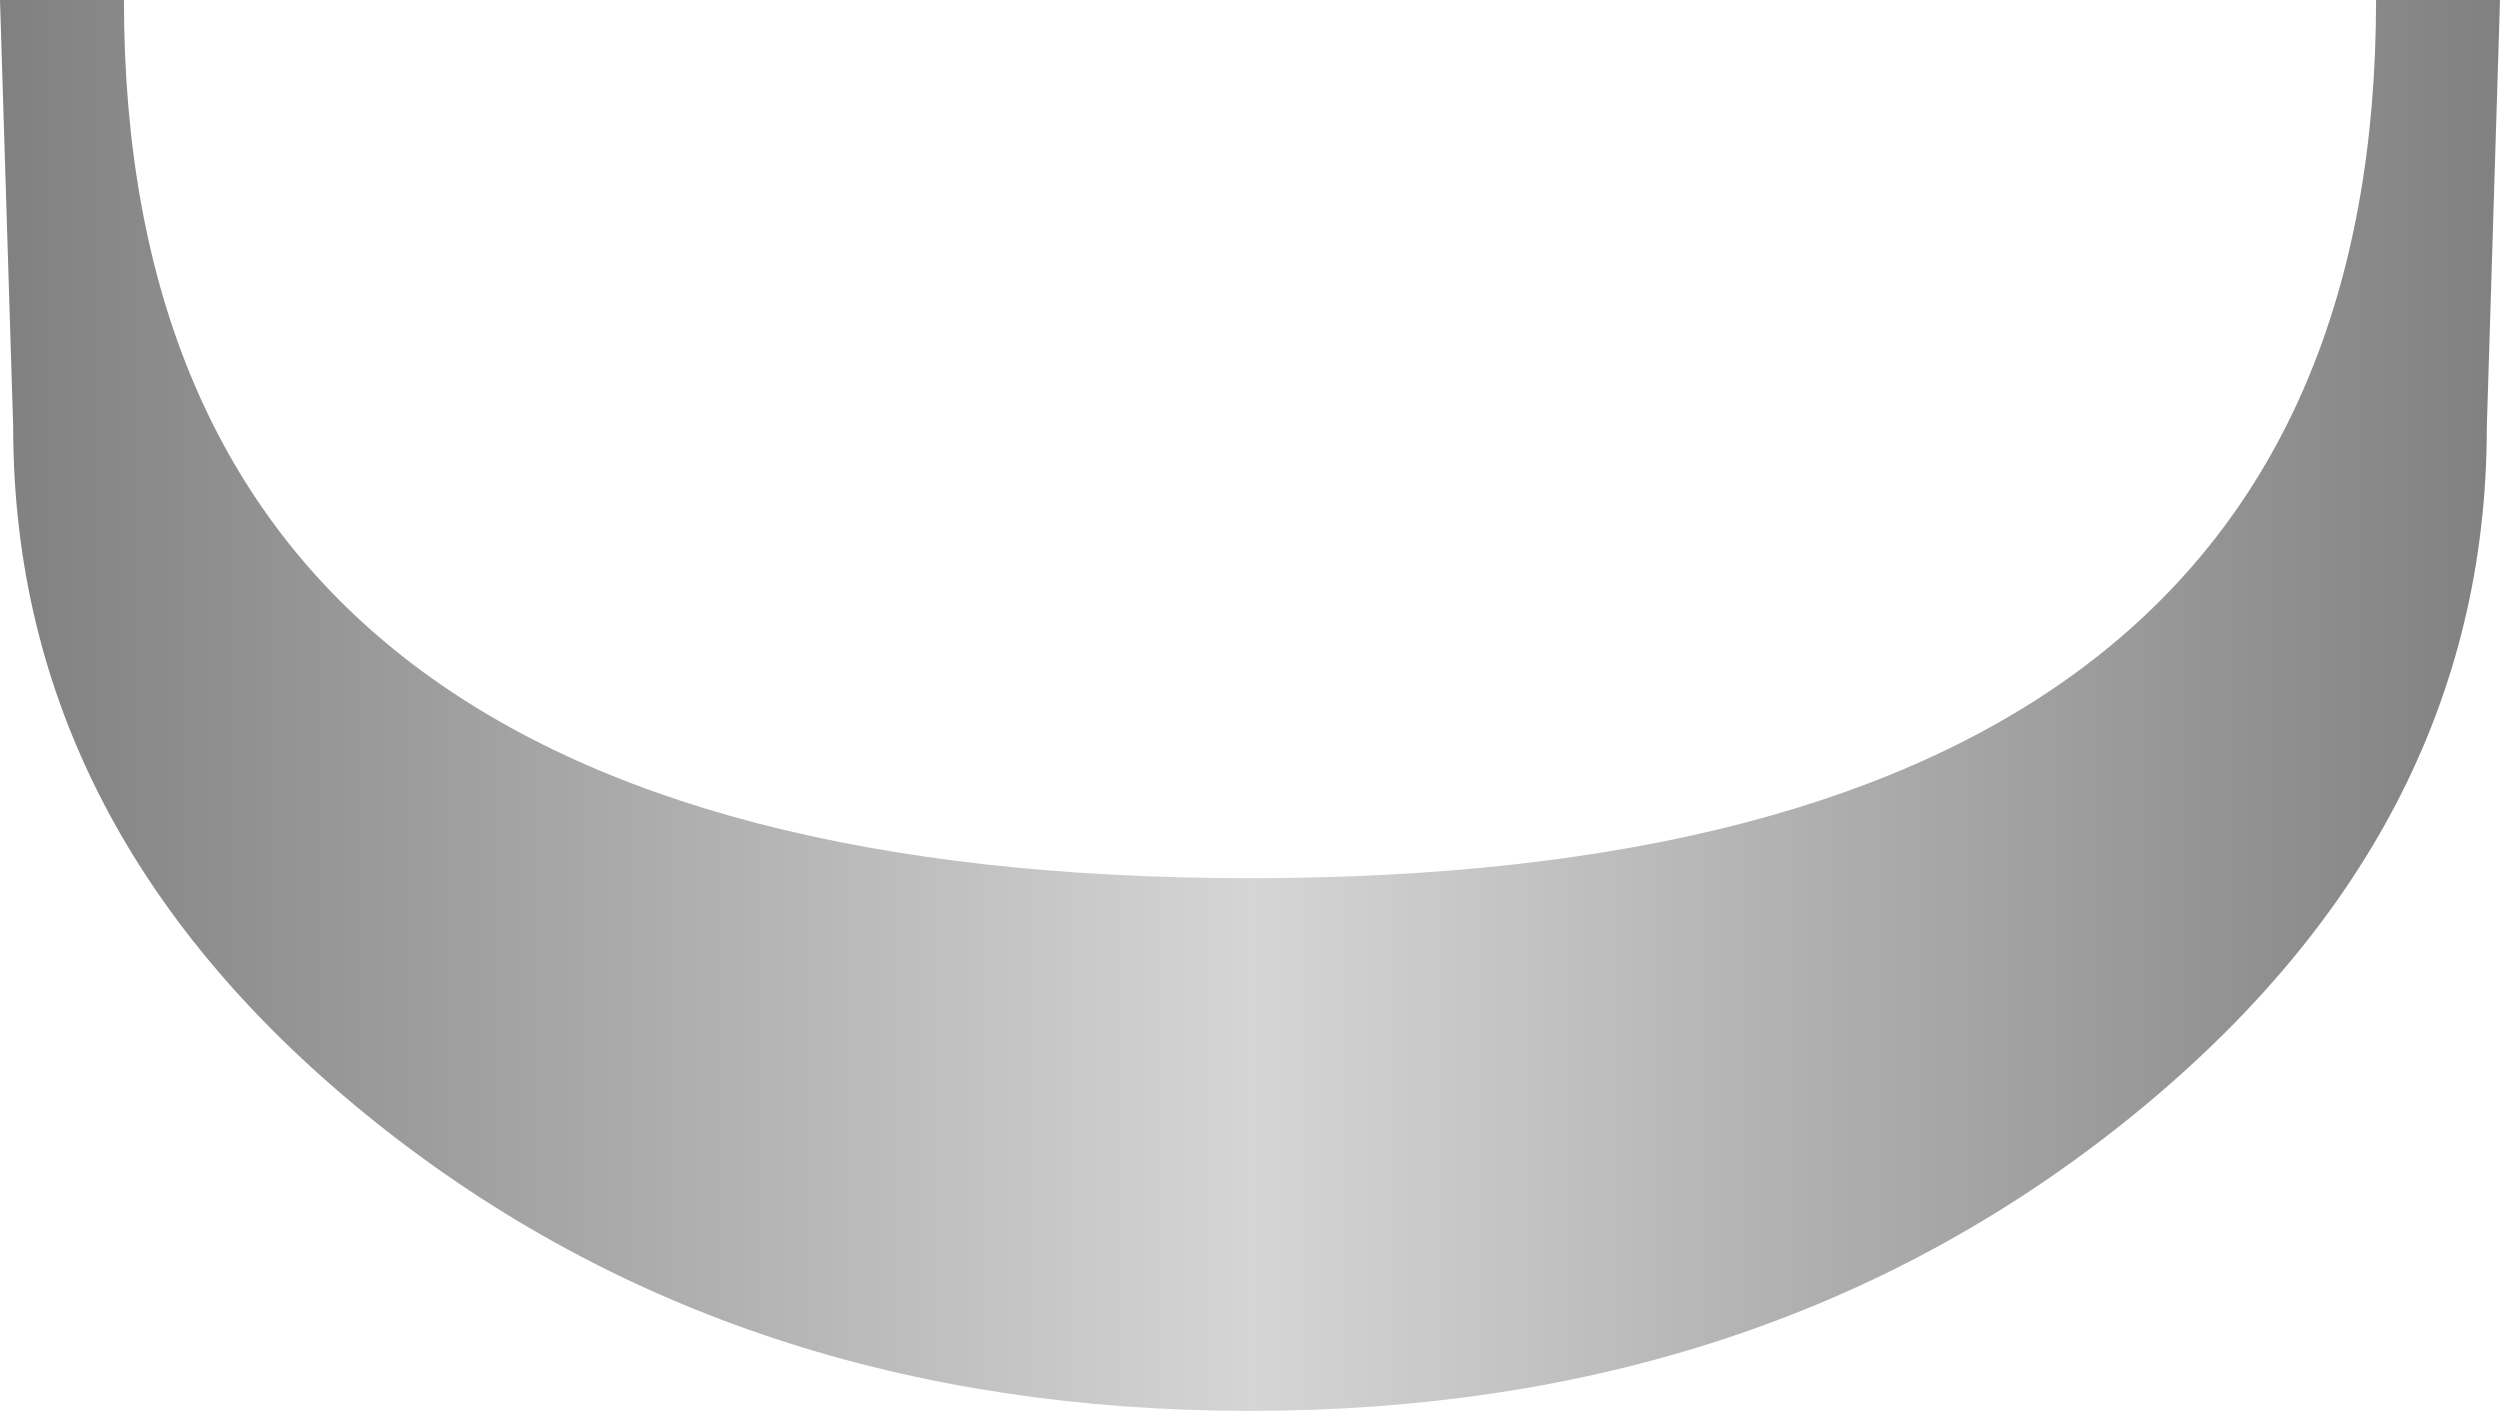 <?xml version="1.0" encoding="UTF-8" standalone="no"?>
<svg xmlns:xlink="http://www.w3.org/1999/xlink" height="26.75px" width="47.4px" xmlns="http://www.w3.org/2000/svg">
  <g transform="matrix(1.0, 0.0, 0.0, 1.0, 23.7, 0.0)">
    <path d="M16.55 21.3 Q9.7 26.75 0.0 26.75 -9.7 26.75 -16.55 21.3 -23.45 15.8 -23.45 8.1 L-23.7 0.0 -21.35 0.0 Q-21.35 16.65 0.0 16.65 21.35 16.65 21.35 0.0 L23.7 0.0 23.45 8.1 Q23.45 15.8 16.55 21.3" fill="url(#gradient0)" fill-rule="evenodd" stroke="none"/>
  </g>
  <defs>
    <linearGradient gradientTransform="matrix(-0.029, 0.0, 0.0, -0.029, 0.0, -128.55)" gradientUnits="userSpaceOnUse" id="gradient0" spreadMethod="pad" x1="-819.2" x2="819.2">
      <stop offset="0.0" stop-color="#808080"/>
      <stop offset="0.498" stop-color="#d5d5d5"/>
      <stop offset="1.0" stop-color="#808080"/>
    </linearGradient>
  </defs>
</svg>
